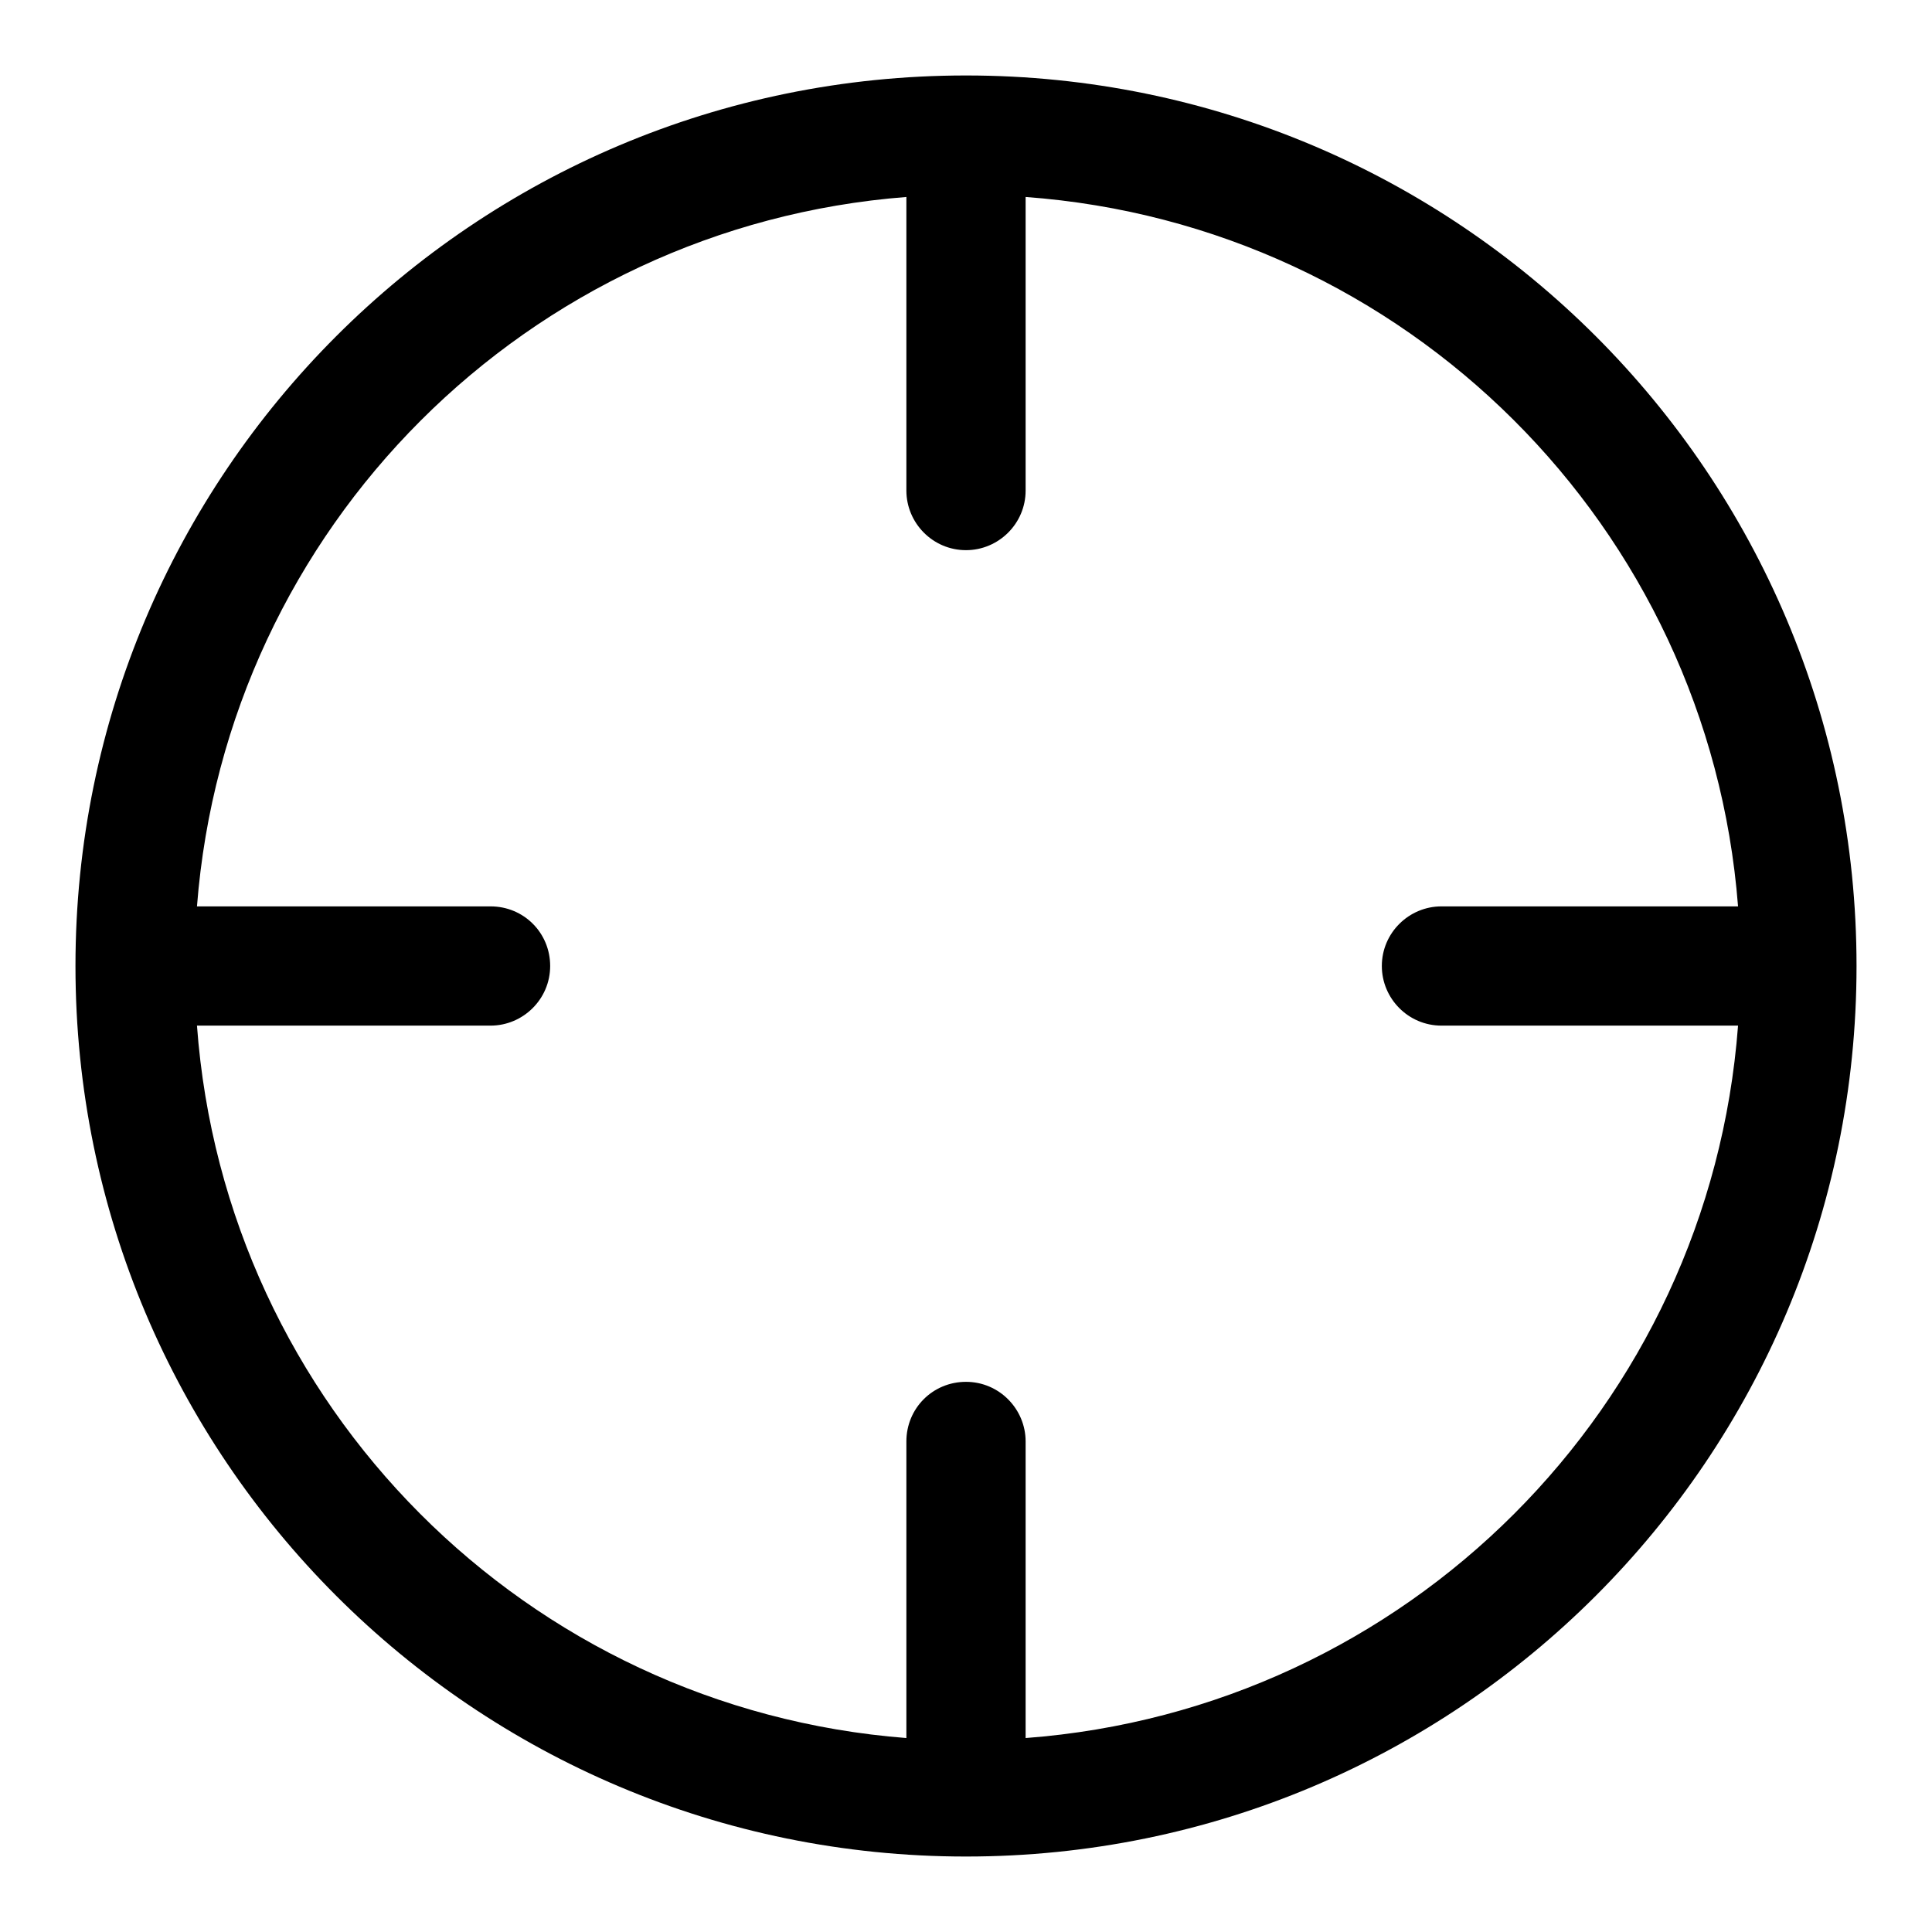 <?xml version="1.0" encoding="utf-8"?>
<!-- Svg Vector Icons : http://www.onlinewebfonts.com/icon -->
<!DOCTYPE svg PUBLIC "-//W3C//DTD SVG 1.1//EN" "http://www.w3.org/Graphics/SVG/1.1/DTD/svg11.dtd">
<svg version="1.1" xmlns="http://www.w3.org/2000/svg" xmlns:xlink="http://www.w3.org/1999/xlink" x="0px" y="0px" viewBox="0 0 256 256" enable-background="new 0 0 256 256" xml:space="preserve">
<g> <path fill="#000000" d="M128,10C62.8,10,10,62.8,10,128c0,65.2,52.8,118,118,118c65.2,0,118-52.8,118-118C246,62.8,193.2,10,128,10 z M135.9,230.3v-39.3c0-4.3-3.5-7.9-7.9-7.9s-7.9,3.5-7.9,7.9v39.3c-50.3-3.9-90.3-44-94-94.4h38.9c4.3,0,7.9-3.5,7.9-7.9 s-3.5-7.9-7.9-7.9H26.1c3.9-50.2,43.8-90.1,94-94v38.9c0,4.3,3.5,7.9,7.9,7.9c4.3,0,7.9-3.5,7.9-7.9V26.1 c50.4,3.7,90.5,43.7,94.4,94h-39.3c-4.3,0-7.9,3.5-7.9,7.9c0,4.3,3.5,7.9,7.9,7.9h39.3C226.5,186.4,186.4,226.5,135.9,230.3 L135.9,230.3z"/></g>
</svg>